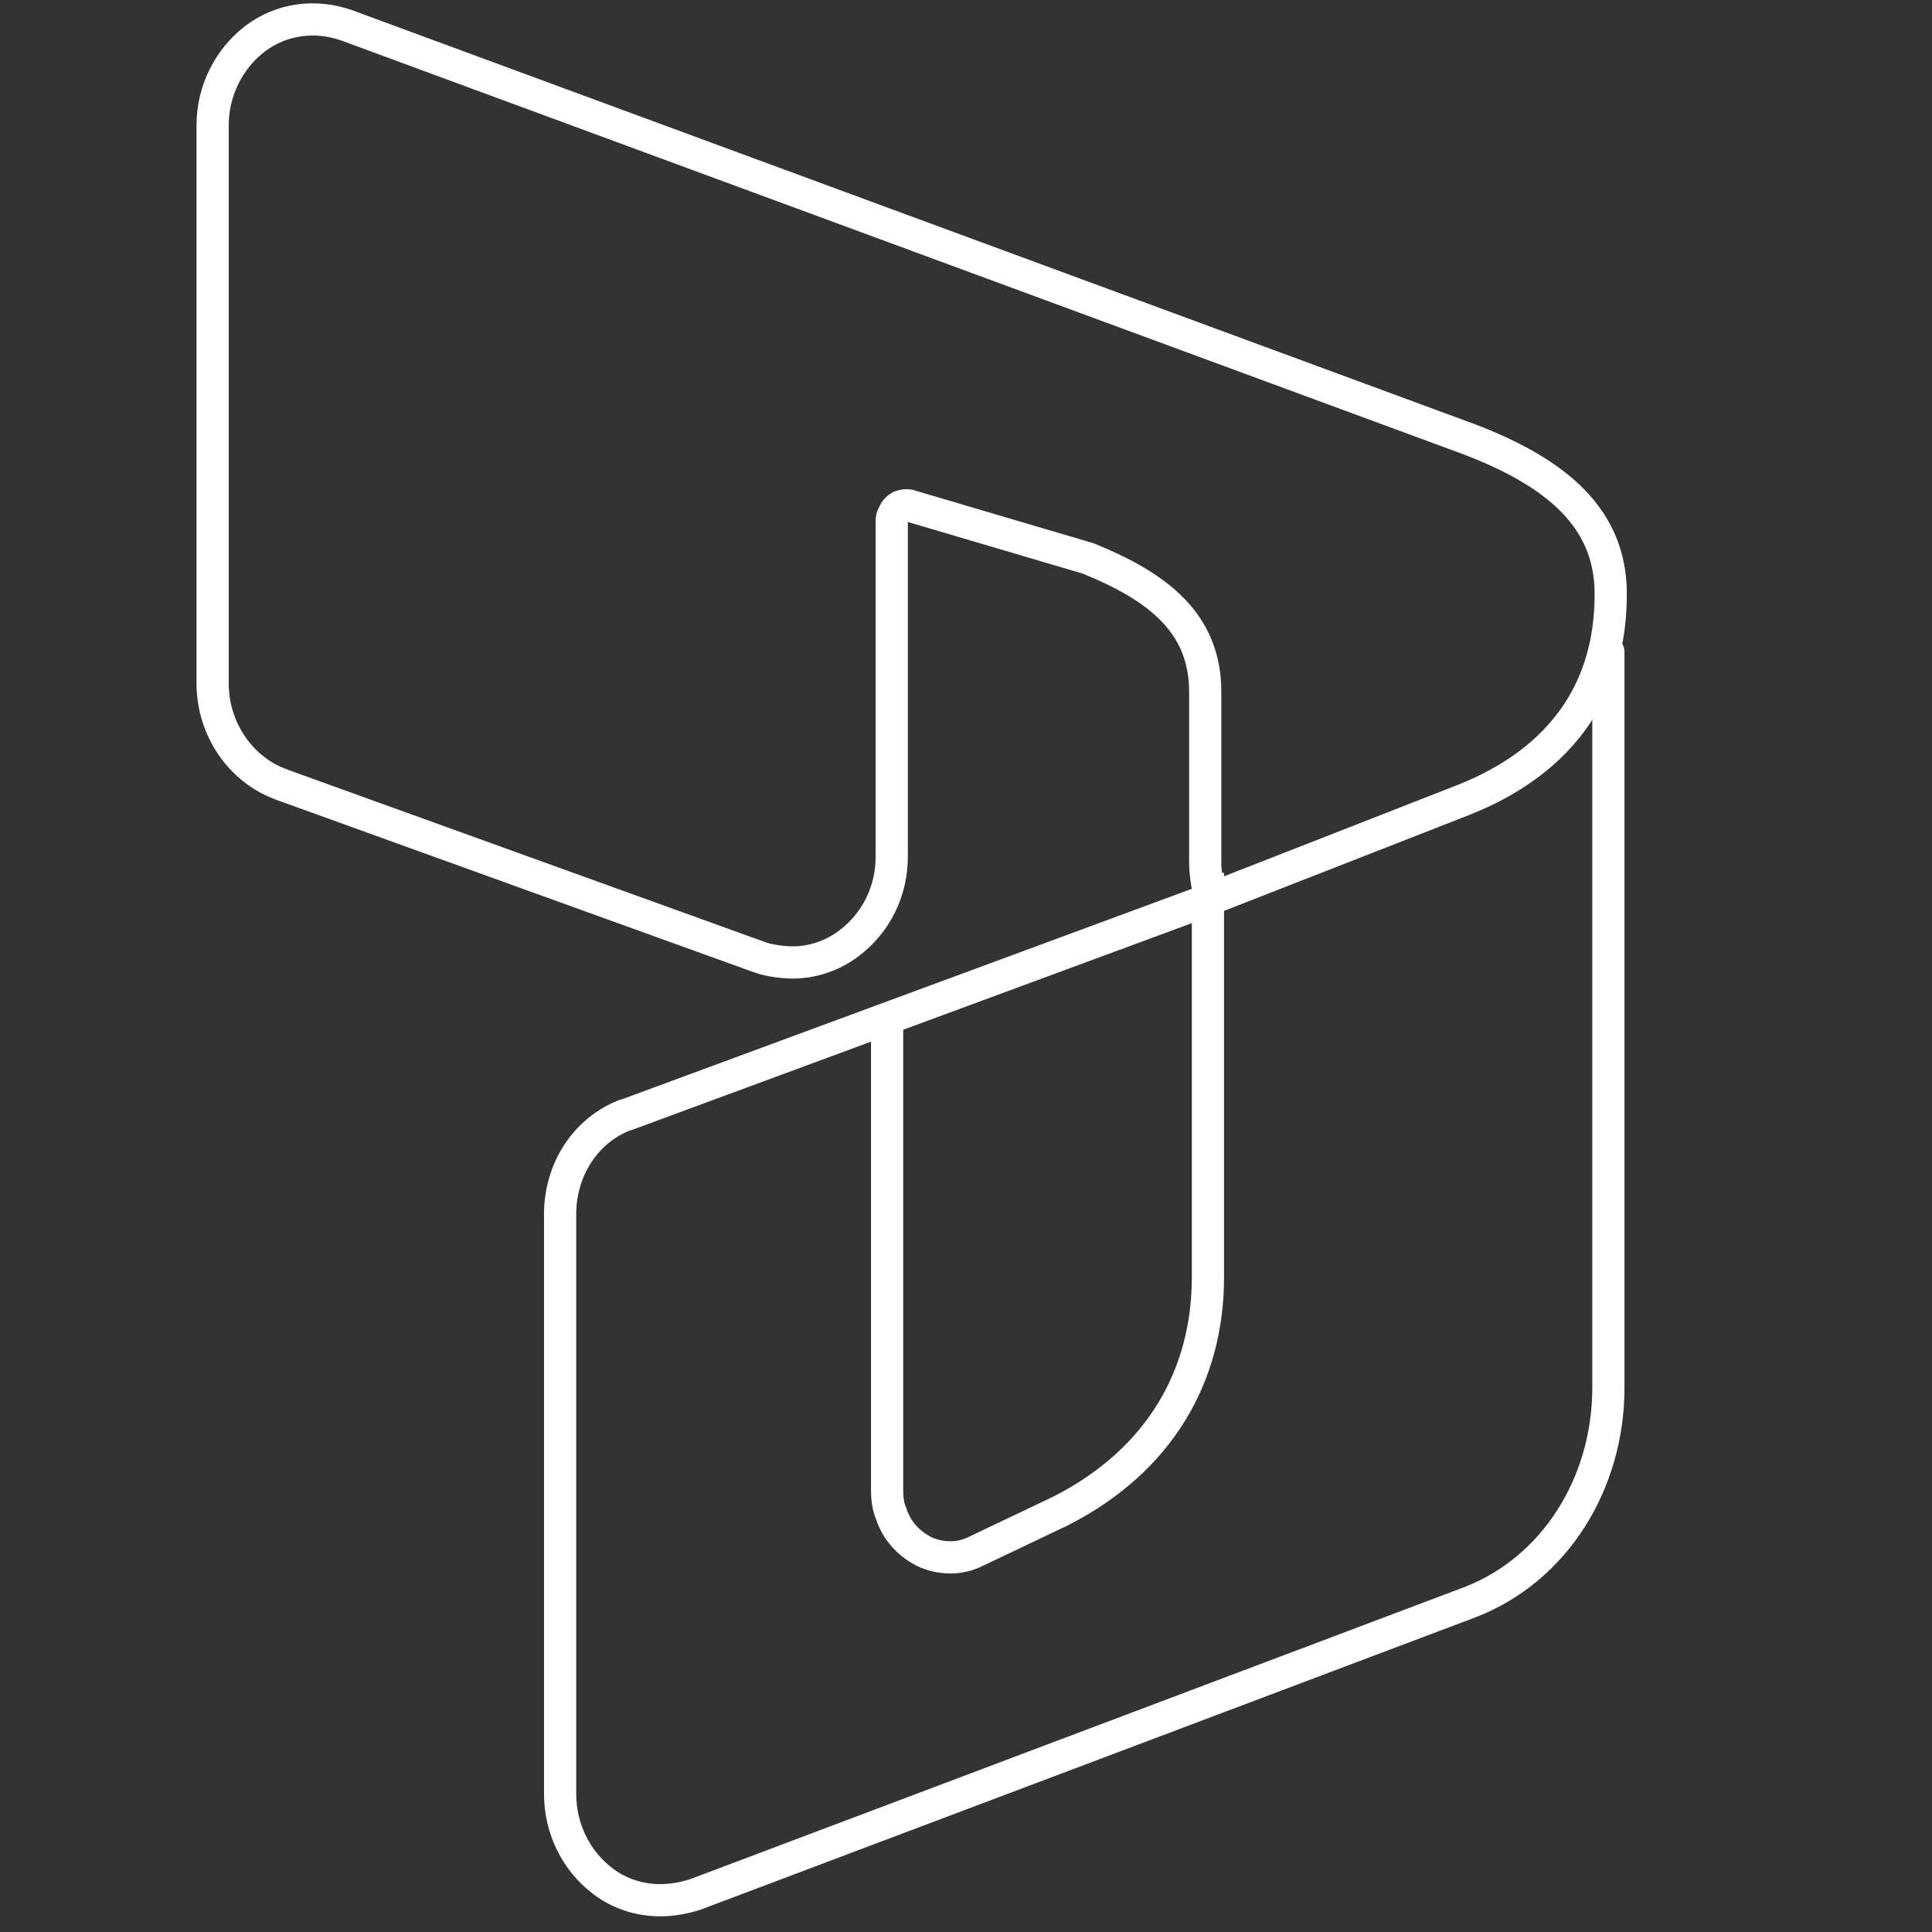 <svg width="60" height="60" viewBox="0 0 60 60" fill="none" xmlns="http://www.w3.org/2000/svg">
<rect x="0" y="0" width="60" height="60" fill="#333333" stroke="none"/>
<path d="M24.664 29.89C24.327 29.89 23.901 29.842 23.576 29.722L8.751 24.369C8.751 24.369 8.715 24.345 8.691 24.345C7.455 23.876 6.603 22.628 6.603 21.223V3.889C6.603 2.821 7.107 1.825 7.923 1.2C8.751 0.576 9.808 0.444 10.78 0.792L45.58 13.625C48.377 14.681 50.01 16.11 50.022 18.414C50.046 22.94 46.541 24.428 45.22 24.933L37.73 27.862C37.501 27.958 37.429 27.034 37.429 26.781V21.488C37.429 19.339 35.953 18.222 33.804 17.346L28.318 15.726C28.174 15.665 28.042 15.701 27.97 15.726C27.91 15.761 27.79 15.822 27.742 16.002C27.742 16.026 27.718 16.038 27.718 16.038C27.718 16.038 27.694 16.074 27.694 16.17V26.601C27.694 27.67 27.214 28.654 26.373 29.29C25.857 29.686 25.209 29.902 24.561 29.89H24.664Z" stroke="white" stroke-miterlimit="10"/>
<path d="M37.513 27.105V39.674C37.513 42.687 36.049 45.34 32.94 46.924L30.215 48.221C29.987 48.317 29.759 48.365 29.518 48.365C29.23 48.365 28.954 48.305 28.702 48.185C28.234 47.945 27.85 47.549 27.682 47.02C27.586 46.804 27.55 46.564 27.55 46.276V31.967" stroke="white" stroke-miterlimit="10"/>
<path d="M49.95 20.251V43.095C49.95 46.06 48.293 48.737 45.653 49.757L21.596 58.833C21.224 58.953 20.852 59.013 20.504 59.013C19.879 59.013 19.243 58.821 18.727 58.424C17.899 57.8 17.395 56.804 17.395 55.711V37.705C17.395 36.325 18.187 35.088 19.435 34.62H19.459L37.43 27.982" stroke="white" stroke-linecap="round" stroke-linejoin="round"/>
</svg>
